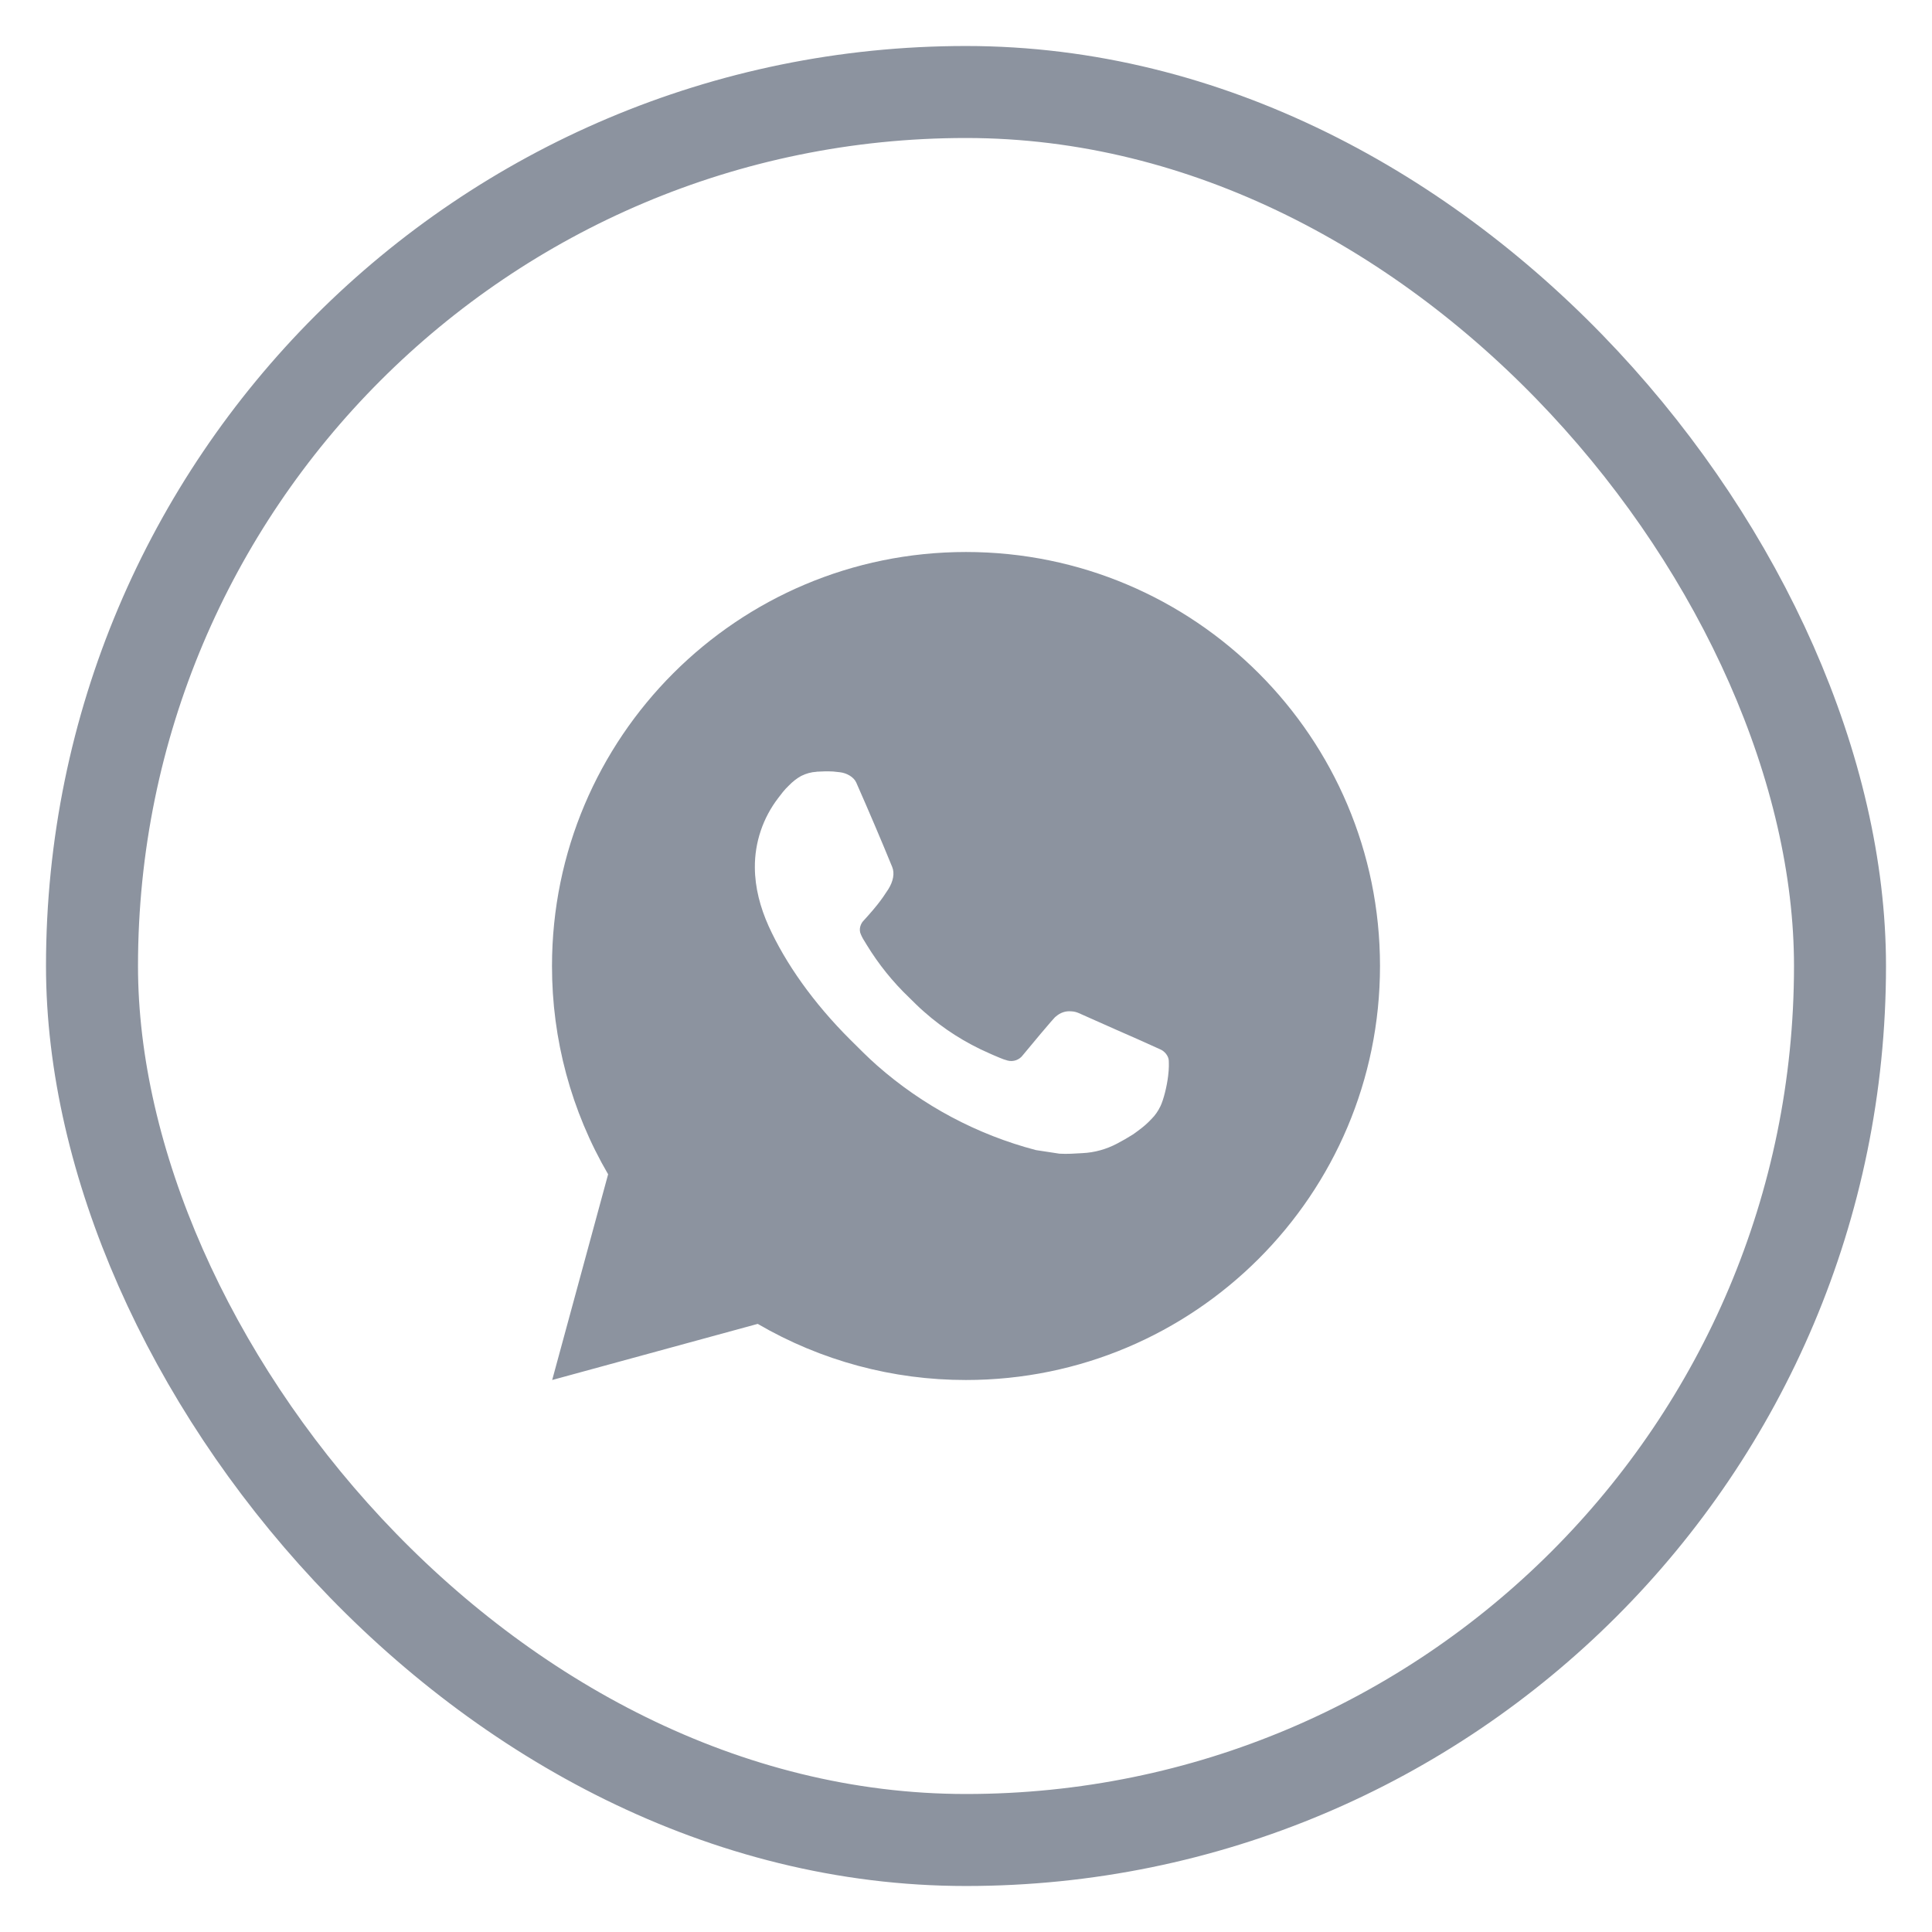 <svg width="21" height="21" viewBox="0 0 21 21" fill="none" xmlns="http://www.w3.org/2000/svg">
<g id="whatsapp">
<g id="Instagram">
<rect id="Rectangle" x="1" y="1" width="19" height="19" rx="9.5" stroke="#8C939F"/>
</g>
<path id="Vector" d="M6.002 15L6.61 12.764C6.209 12.077 5.999 11.296 6 10.5C6 8.015 8.015 6 10.5 6C12.985 6 15 8.015 15 10.5C15 12.985 12.985 15 10.5 15C9.705 15.001 8.924 14.791 8.236 14.39L6.002 15ZM8.876 8.389C8.818 8.392 8.761 8.408 8.709 8.434C8.66 8.461 8.616 8.496 8.577 8.536C8.523 8.587 8.492 8.631 8.459 8.674C8.293 8.89 8.203 9.156 8.205 9.429C8.206 9.649 8.264 9.864 8.354 10.065C8.538 10.471 8.84 10.9 9.24 11.299C9.337 11.395 9.431 11.491 9.532 11.58C10.029 12.018 10.62 12.333 11.26 12.501L11.516 12.54C11.599 12.545 11.683 12.539 11.766 12.534C11.897 12.528 12.025 12.492 12.141 12.431C12.2 12.4 12.258 12.367 12.313 12.332C12.313 12.332 12.333 12.319 12.37 12.291C12.431 12.246 12.468 12.214 12.518 12.161C12.556 12.123 12.588 12.077 12.613 12.025C12.648 11.952 12.683 11.812 12.697 11.696C12.708 11.607 12.705 11.558 12.704 11.528C12.702 11.48 12.662 11.43 12.618 11.409L12.356 11.291C12.356 11.291 11.965 11.12 11.726 11.012C11.701 11.001 11.674 10.994 11.646 10.993C11.615 10.99 11.584 10.993 11.555 11.003C11.526 11.013 11.499 11.029 11.476 11.05V11.049C11.474 11.049 11.444 11.075 11.118 11.469C11.1 11.494 11.074 11.513 11.044 11.524C11.015 11.534 10.983 11.536 10.953 11.528C10.923 11.52 10.895 11.51 10.867 11.498C10.811 11.475 10.792 11.466 10.753 11.449L10.751 11.448C10.494 11.336 10.255 11.184 10.045 10.998C9.988 10.949 9.935 10.895 9.881 10.842C9.704 10.673 9.55 10.481 9.422 10.272L9.396 10.229C9.377 10.2 9.361 10.169 9.35 10.137C9.333 10.071 9.377 10.018 9.377 10.018C9.377 10.018 9.487 9.898 9.537 9.833C9.58 9.779 9.619 9.723 9.656 9.665C9.709 9.58 9.726 9.492 9.698 9.424C9.572 9.116 9.441 8.81 9.307 8.506C9.28 8.445 9.202 8.402 9.13 8.394C9.106 8.391 9.082 8.388 9.057 8.386C8.997 8.383 8.936 8.384 8.876 8.388V8.389Z" fill="#8C939F"/>
</g>
</svg>
